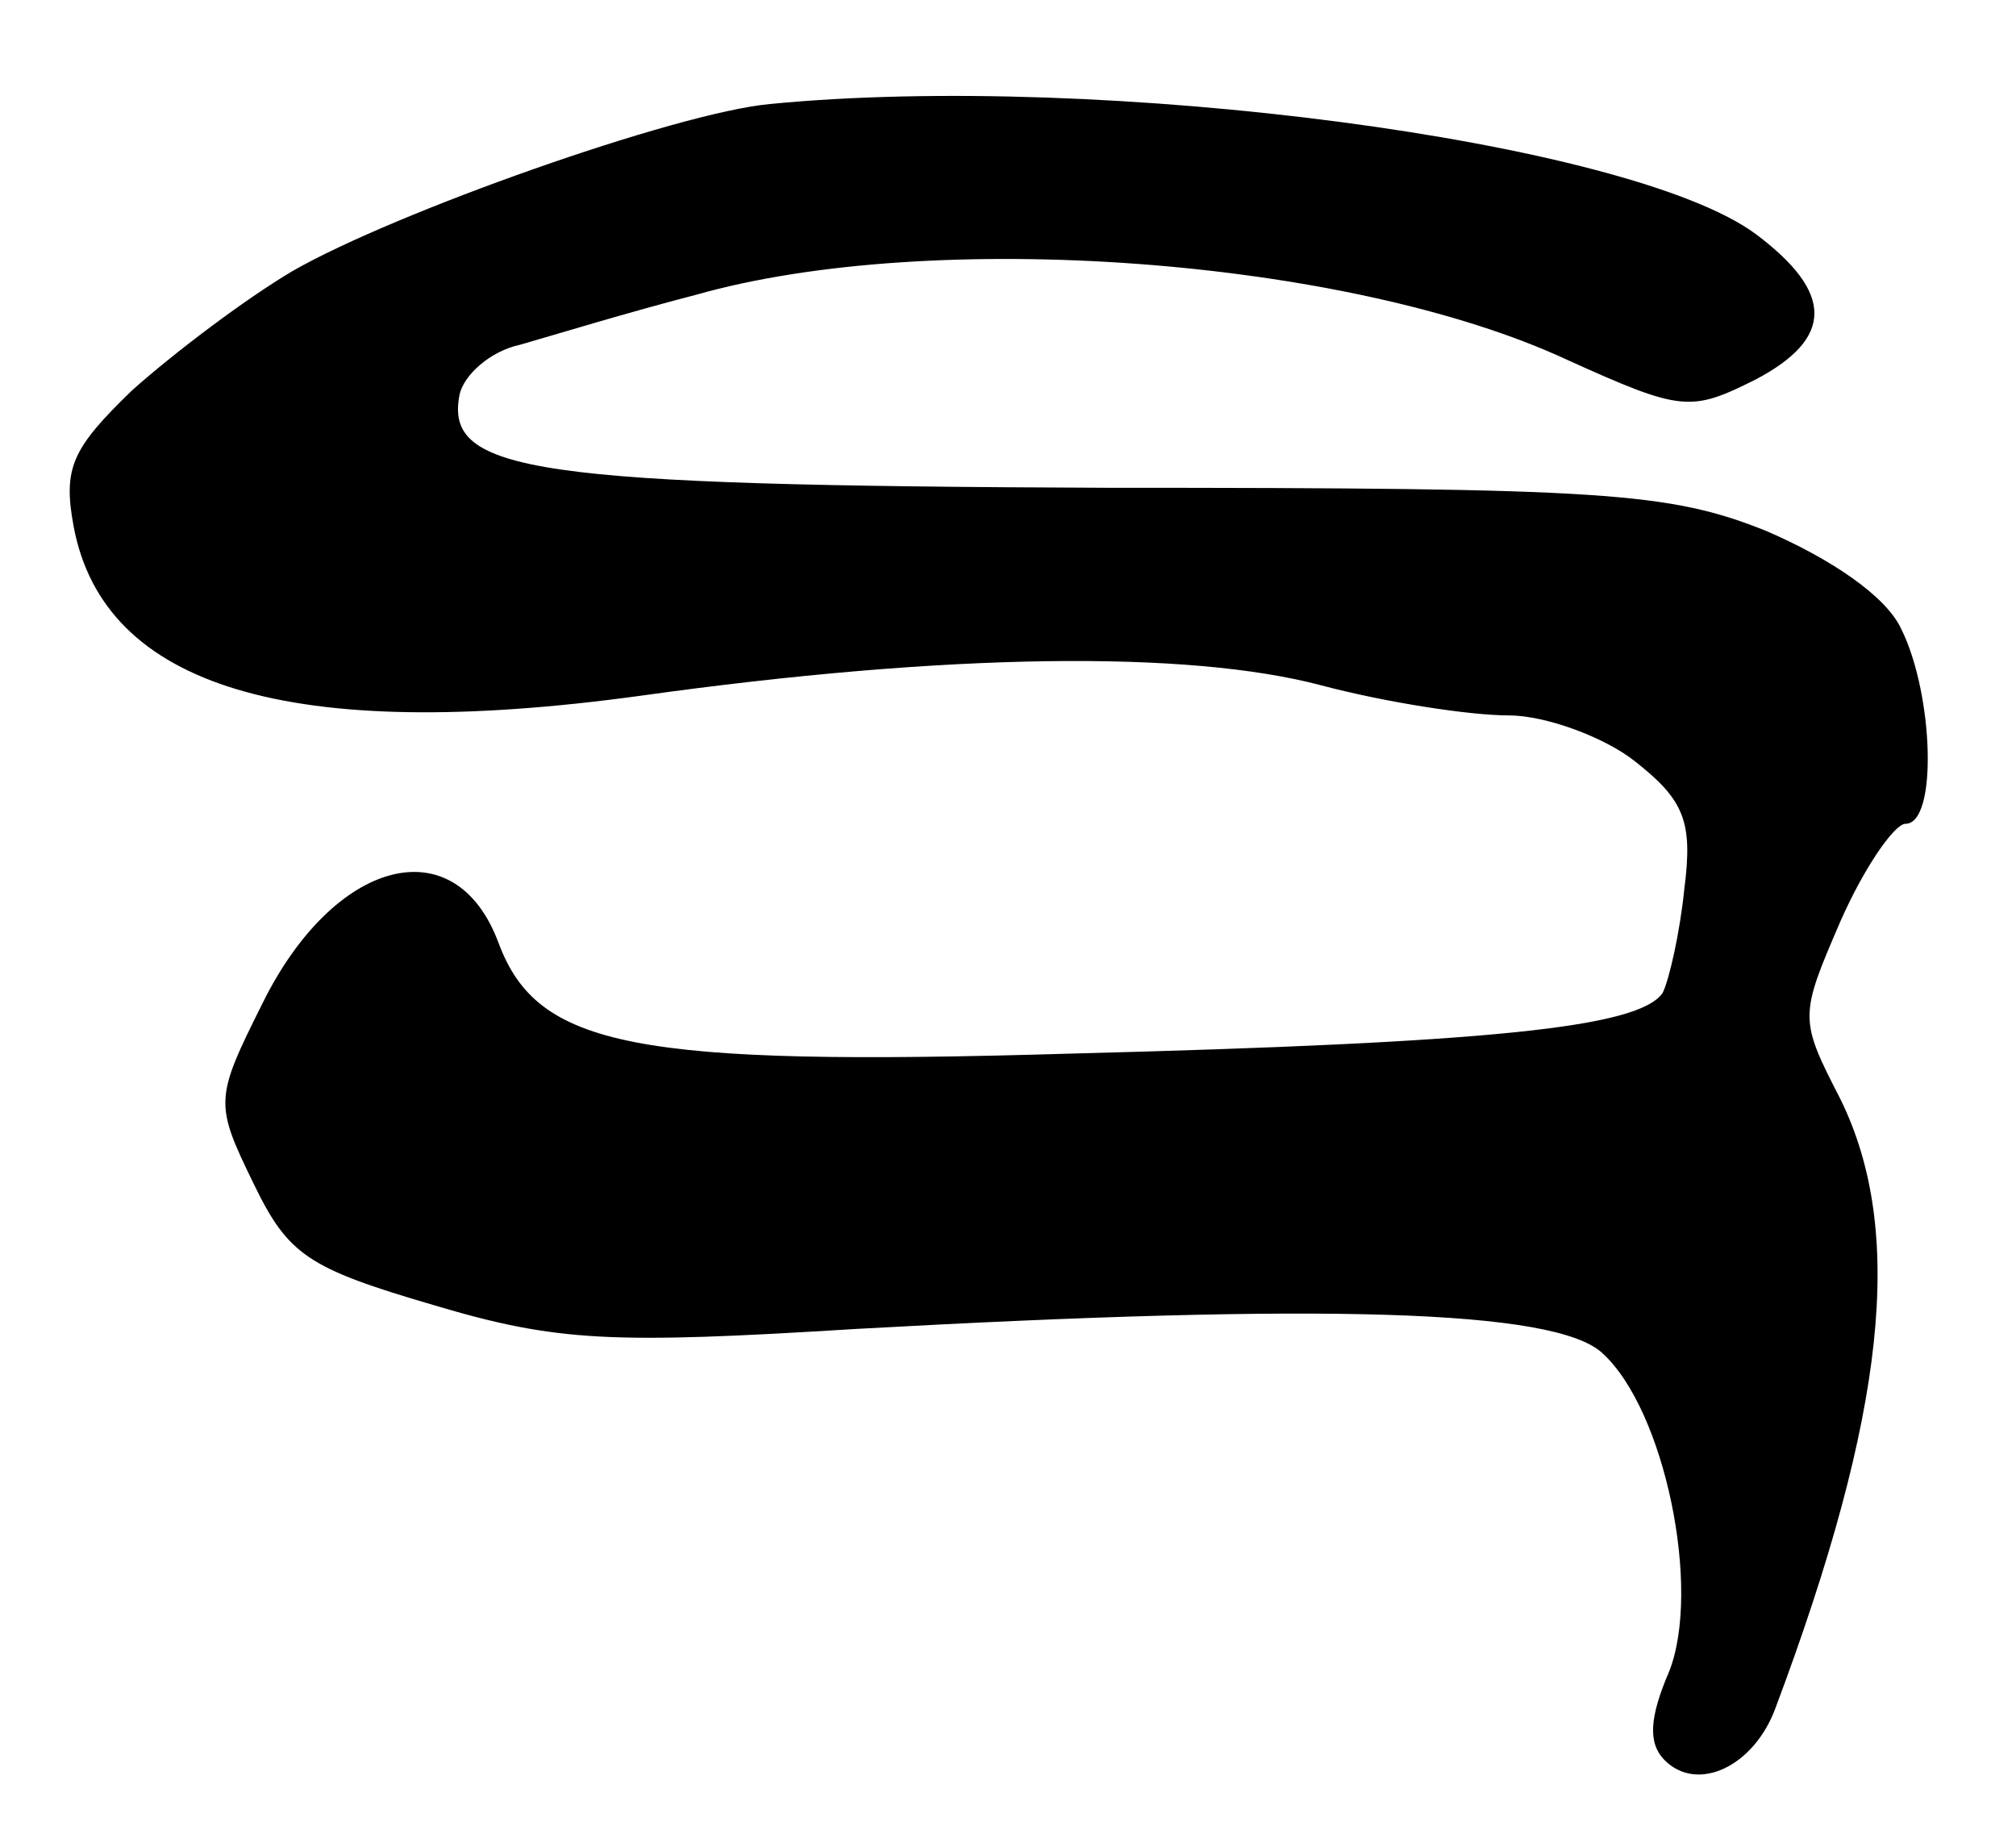 <?xml version="1.0" standalone="no"?>
<!DOCTYPE svg PUBLIC "-//W3C//DTD SVG 20010904//EN"
 "http://www.w3.org/TR/2001/REC-SVG-20010904/DTD/svg10.dtd">
<svg version="1.0" xmlns="http://www.w3.org/2000/svg"
 width="93pt" height="84pt" viewBox="0 0 93 84"
 preserveAspectRatio="xMidYMid meet">
<g transform="translate(0,84) scale(0.1,-0.1)"
fill="#000000" stroke="none">
<path d="M355 792 c-43 -4 -173 -50 -220 -77 -22 -13 -55 -38 -74 -55 -28 -27
-32 -36 -27 -63 14 -74 100 -100 261 -78 143 20 253 21 314 5 30 -8 69 -14 87
-14 17 0 44 -10 58 -21 23 -18 27 -28 23 -59 -2 -20 -7 -42 -10 -48 -11 -16
-79 -23 -273 -28 -202 -6 -246 3 -264 51 -20 54 -76 39 -109 -28 -22 -44 -22
-46 -4 -83 16 -33 25 -39 83 -56 57 -17 82 -18 195 -11 216 12 322 9 344 -11
29 -26 46 -109 31 -147 -9 -21 -10 -33 -2 -41 15 -15 41 -3 51 24 51 136 60
220 30 281 -19 37 -19 38 0 82 11 25 25 45 30 45 15 0 13 60 -2 90 -7 15 -32
32 -62 45 -45 18 -74 20 -305 20 -265 1 -305 7 -298 43 2 9 14 20 28 23 14 4
50 15 81 23 109 31 301 17 402 -30 53 -24 57 -24 87 -9 36 19 36 40 0 67 -58
43 -302 75 -455 60z"/>
</g>
</svg>
